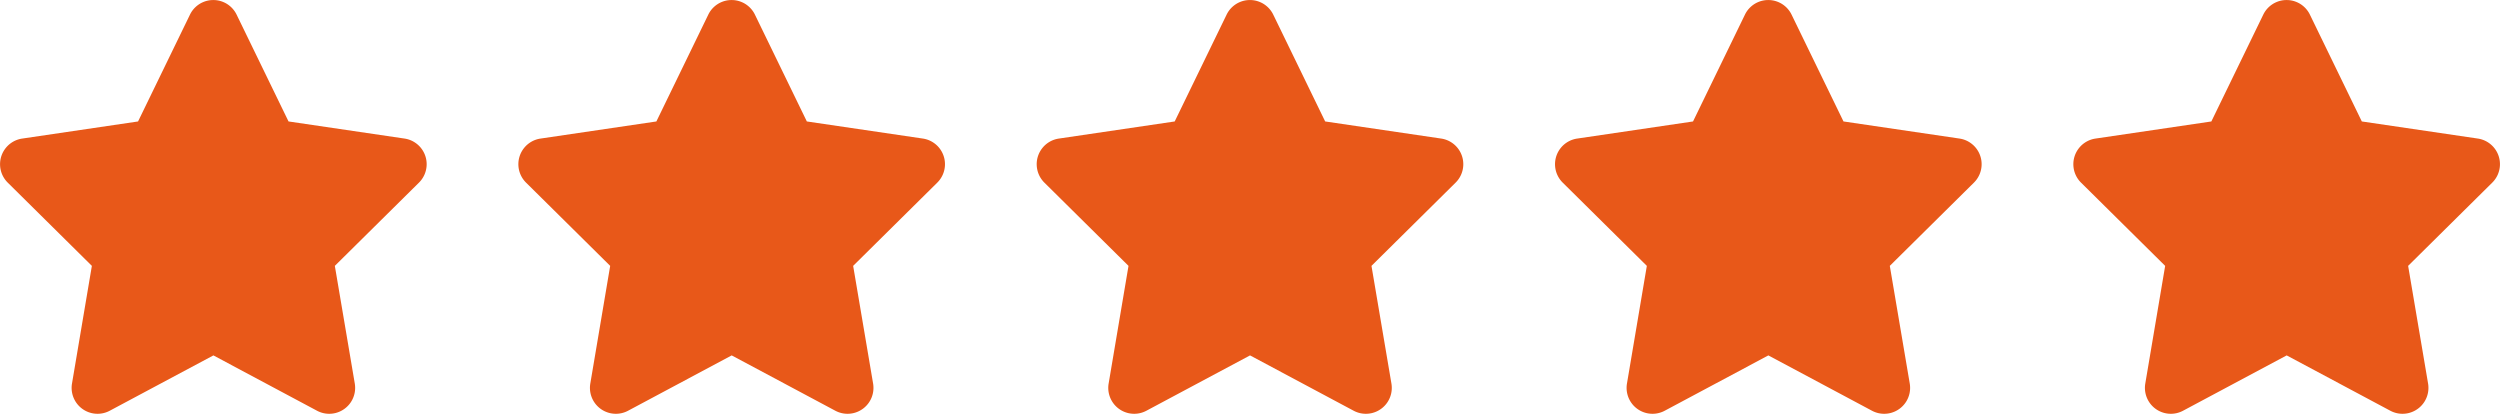 <svg xmlns="http://www.w3.org/2000/svg" width="202.575" height="33.529" viewBox="0 0 202.575 33.529">
  <g id="_5_stars" data-name="5 stars" transform="translate(-300 -6326)">
    <path id="star-solid" d="M43.313,1.179a2.1,2.1,0,0,0-3.772,0l-4.21,8.663-9.4,1.388a2.1,2.1,0,0,0-1.166,3.562l6.823,6.751-1.611,9.54a2.1,2.1,0,0,0,3.058,2.2l8.4-4.485,8.4,4.485a2.1,2.1,0,0,0,3.058-2.2l-1.617-9.54L58.1,14.791a2.1,2.1,0,0,0-1.166-3.562L47.523,9.841Z" transform="translate(275.856 6326)" fill="#e85819"/>
    <path id="star-solid-2" data-name="star-solid" d="M43.313,1.179a2.1,2.1,0,0,0-3.772,0l-4.21,8.663-9.4,1.388a2.1,2.1,0,0,0-1.166,3.562l6.823,6.751-1.611,9.54a2.1,2.1,0,0,0,3.058,2.2l8.4-4.485,8.4,4.485a2.1,2.1,0,0,0,3.058-2.2l-1.617-9.54L58.1,14.791a2.1,2.1,0,0,0-1.166-3.562L47.523,9.841Z" transform="translate(317.855 6326)" fill="#e85819"/>
    <path id="star-solid-3" data-name="star-solid" d="M43.313,1.179a2.1,2.1,0,0,0-3.772,0l-4.21,8.663-9.4,1.388a2.1,2.1,0,0,0-1.166,3.562l6.823,6.751-1.611,9.54a2.1,2.1,0,0,0,3.058,2.2l8.4-4.485,8.4,4.485a2.1,2.1,0,0,0,3.058-2.2l-1.617-9.54L58.1,14.791a2.1,2.1,0,0,0-1.166-3.562L47.523,9.841Z" transform="translate(359.855 6326)" fill="#e85819"/>
    <path id="star-solid-4" data-name="star-solid" d="M43.313,1.179a2.1,2.1,0,0,0-3.772,0l-4.21,8.663-9.4,1.388a2.1,2.1,0,0,0-1.166,3.562l6.823,6.751-1.611,9.54a2.1,2.1,0,0,0,3.058,2.2l8.4-4.485,8.4,4.485a2.1,2.1,0,0,0,3.058-2.2l-1.617-9.54L58.1,14.791a2.1,2.1,0,0,0-1.166-3.562L47.523,9.841Z" transform="translate(401.855 6326)" fill="#e85819"/>
    <path id="star-solid-5" data-name="star-solid" d="M43.313,1.179a2.1,2.1,0,0,0-3.772,0l-4.21,8.663-9.4,1.388a2.1,2.1,0,0,0-1.166,3.562l6.823,6.751-1.611,9.54a2.1,2.1,0,0,0,3.058,2.2l8.4-4.485,8.4,4.485a2.1,2.1,0,0,0,3.058-2.2l-1.617-9.54L58.1,14.791a2.1,2.1,0,0,0-1.166-3.562L47.523,9.841Z" transform="translate(443.855 6326)" fill="#e85819"/>
  </g>
</svg>
